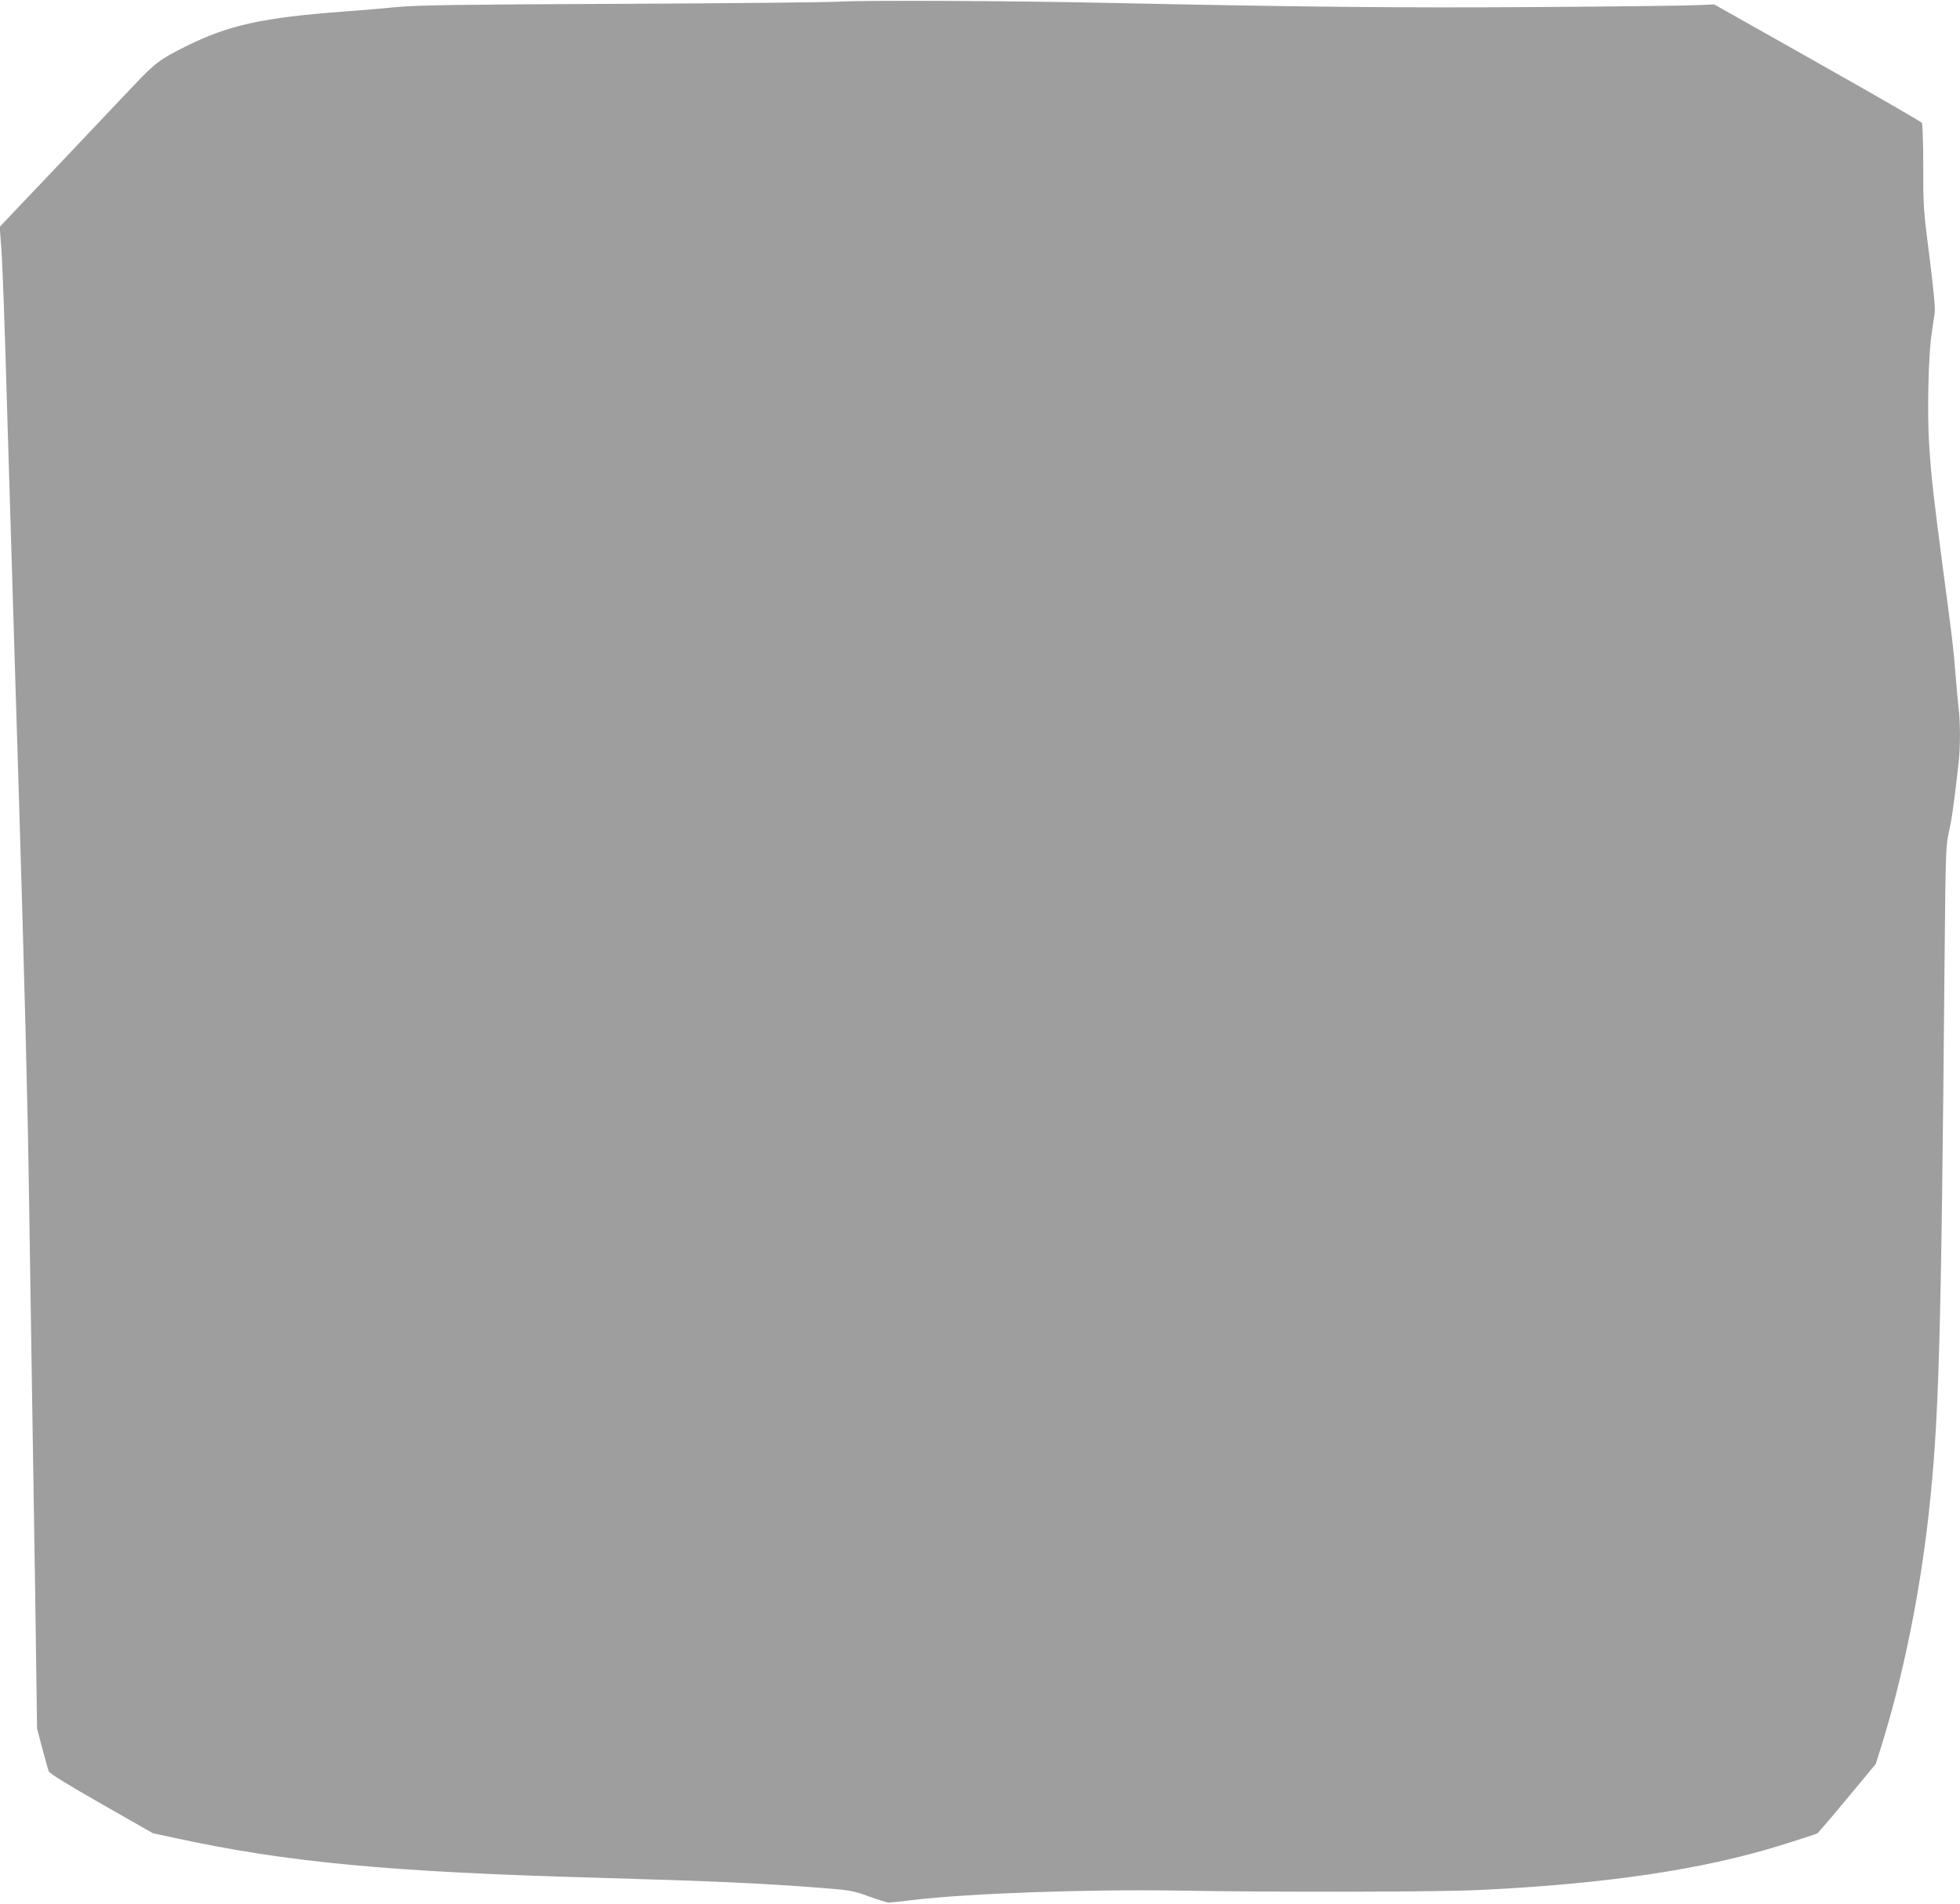 <?xml version="1.0" standalone="no"?>
<!DOCTYPE svg PUBLIC "-//W3C//DTD SVG 20010904//EN"
 "http://www.w3.org/TR/2001/REC-SVG-20010904/DTD/svg10.dtd">
<svg version="1.0" xmlns="http://www.w3.org/2000/svg"
 width="1280pt" height="1243pt" viewBox="0 0 1280 1243"
 preserveAspectRatio="xMidYMid meet">
<g transform="translate(0,1243) scale(0.1,-0.1)"
fill="#9e9e9e" stroke="none">
<path d="M5475 12419 c-71 -4 -713 -11 -1425 -14 -1029 -4 -1326 -9 -1445 -20
-82 -8 -242 -22 -355 -30 -535 -40 -755 -88 -1035 -227 -171 -85 -203 -109
-350 -265 -77 -81 -303 -320 -503 -531 l-364 -383 11 -147 c7 -81 23 -529 36
-997 24 -798 30 -998 55 -1815 6 -179 14 -469 20 -645 40 -1318 61 -2113 70
-2760 6 -412 15 -995 20 -1295 5 -300 14 -905 21 -1345 l11 -800 34 -130 c19
-71 38 -140 43 -151 6 -14 130 -90 344 -212 l335 -191 138 -30 c736 -160 1400
-223 2764 -261 735 -21 1078 -36 1460 -66 193 -15 210 -18 315 -56 60 -22 119
-40 130 -40 11 0 79 7 150 16 365 44 1143 72 1750 62 623 -11 1699 -9 1955 4
823 39 1458 133 1970 292 124 39 230 73 237 77 6 3 95 107 197 230 l186 224
36 115 c141 452 250 985 309 1512 67 605 82 1105 104 3595 7 739 8 774 29 865
19 86 30 161 62 441 13 108 13 271 0 374 -5 44 -14 143 -20 220 -13 168 -18
206 -81 680 -62 474 -76 591 -90 805 -14 207 -6 580 15 725 8 55 17 120 21
145 4 29 -8 156 -34 360 -39 301 -41 327 -41 590 0 151 -4 281 -9 288 -4 7
-311 184 -682 393 l-674 380 -125 -5 c-69 -3 -536 -9 -1037 -12 -868 -6 -1509
0 -2793 27 -635 14 -1607 18 -1765 8z"/>
</g>
</svg>
